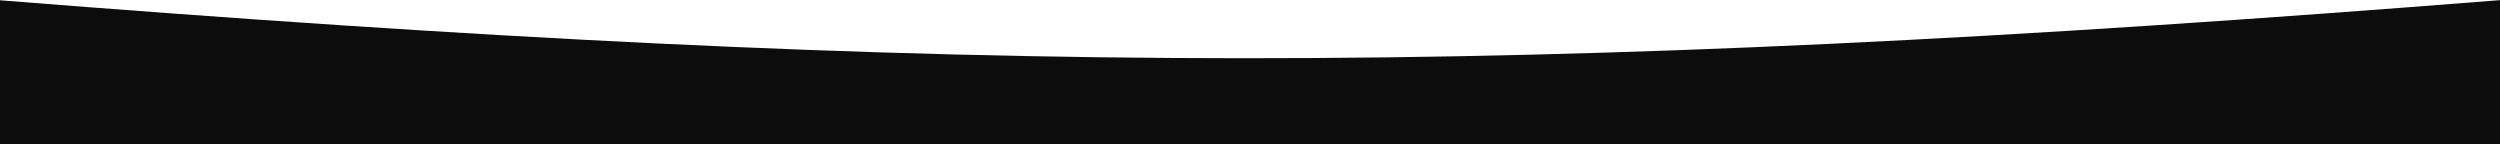 <?xml version="1.0" encoding="UTF-8"?> <svg xmlns="http://www.w3.org/2000/svg" width="1440" height="83" viewBox="0 0 1440 83" fill="none"><path d="M-2 0C555.802 44.352 871.631 45.089 1441 -2.25042e-05L1441 83L-2 83L-2 0Z" fill="#0C0C0C"></path></svg> 